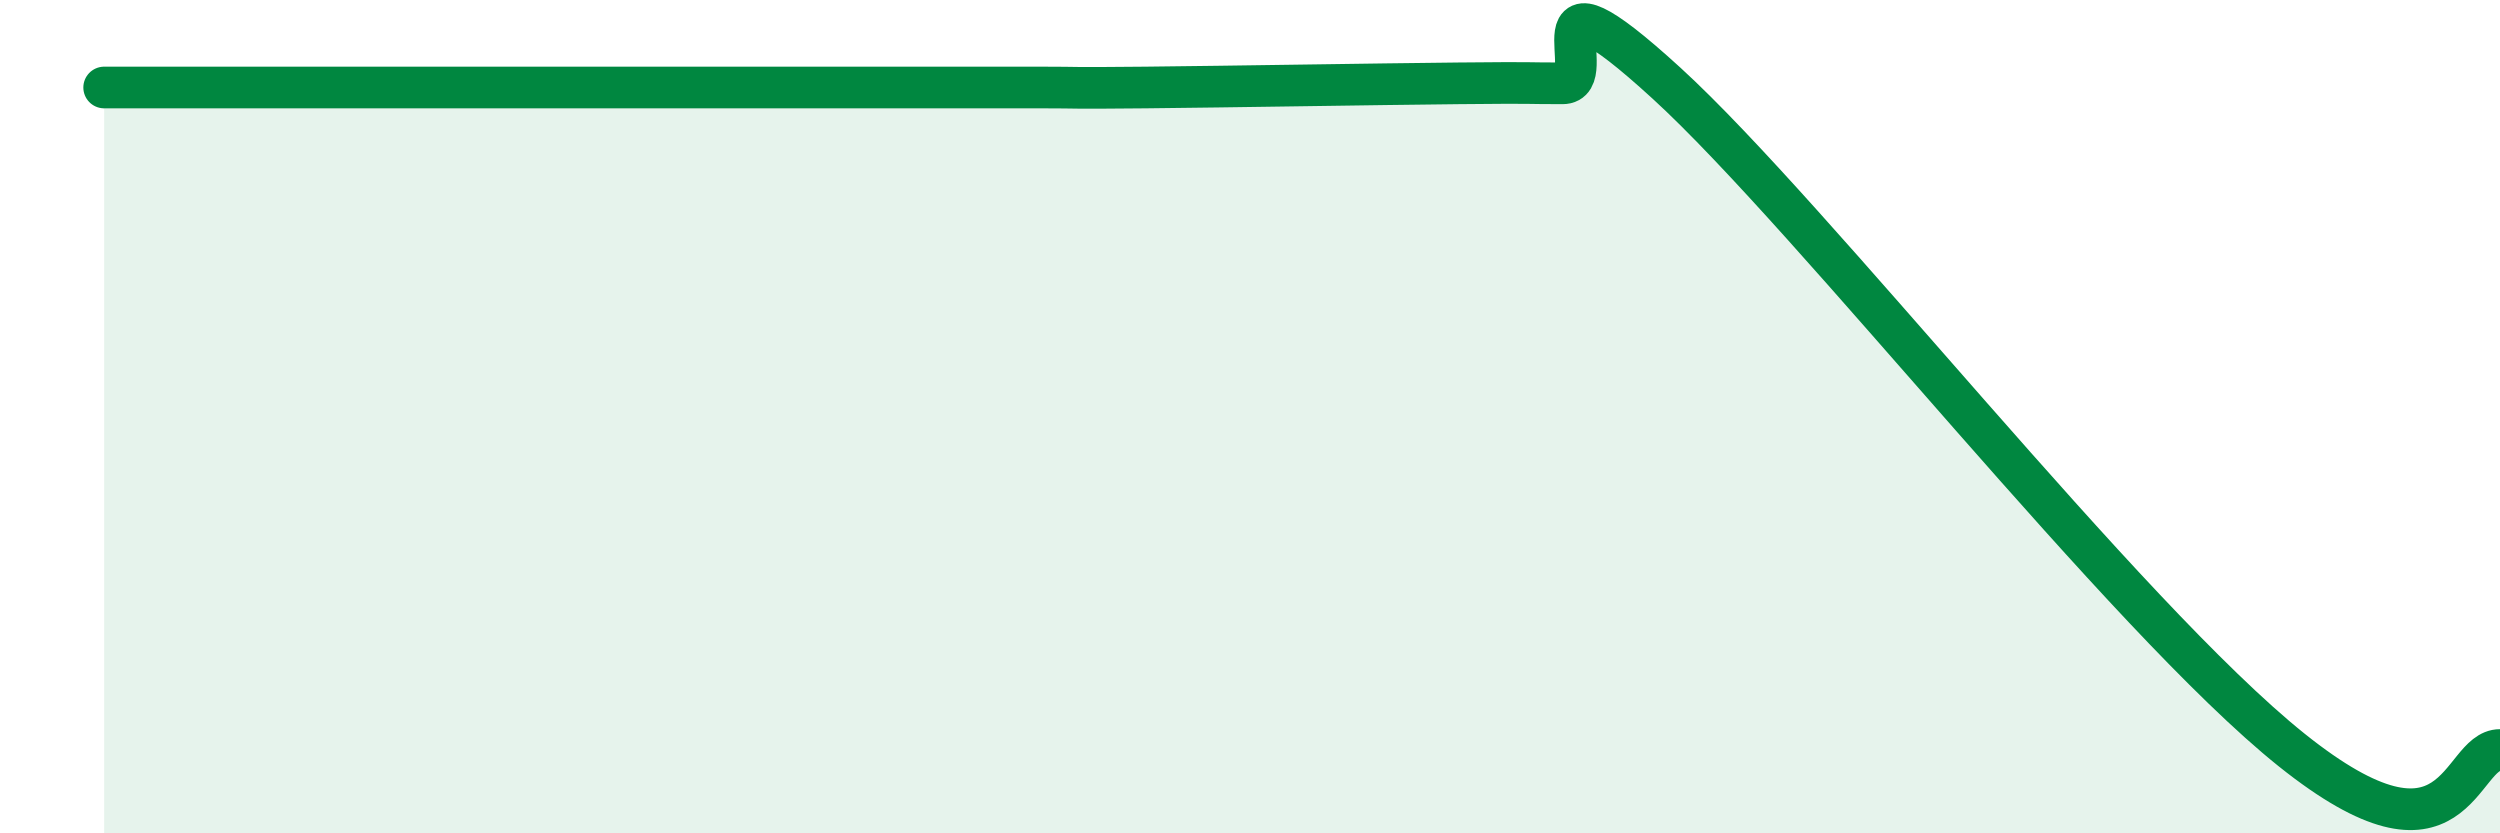 
    <svg width="60" height="20" viewBox="0 0 60 20" xmlns="http://www.w3.org/2000/svg">
      <path
        d="M 2.5,2.1 C 3,2.1 4,2.1 5,2.1 C 6,2.1 6.5,2.1 7.5,2.1 C 8.5,2.1 9,2.1 10,2.1 C 11,2.1 11.5,2.1 12.5,2.1 C 13.5,2.1 14,2.1 15,2.1 C 16,2.1 16.5,2.1 17.5,2.1 C 18.5,2.1 19,2.1 20,2.1 C 21,2.1 21.5,2.1 22.5,2.1 C 23.5,2.1 24,2.1 25,2.1 C 26,2.1 25.5,2.12 27.5,2.1 C 29.5,2.08 33,2.02 35,2 C 37,1.98 36.5,2 37.5,2 C 38.5,2 36.5,-1.2 40,2 C 43.5,5.2 51,14.8 55,18 C 59,21.2 59,18 60,18L60 20L2.5 20Z"
        fill="#008740"
        opacity="0.1"
        stroke-linecap="round"
        stroke-linejoin="round"
      />
      <path
        d="M 2.5,2.1 C 3,2.1 4,2.1 5,2.1 C 6,2.1 6.5,2.1 7.5,2.1 C 8.5,2.1 9,2.1 10,2.1 C 11,2.1 11.5,2.1 12.5,2.1 C 13.5,2.1 14,2.1 15,2.1 C 16,2.1 16.5,2.1 17.5,2.1 C 18.5,2.1 19,2.1 20,2.1 C 21,2.1 21.5,2.1 22.5,2.1 C 23.5,2.1 24,2.1 25,2.1 C 26,2.1 25.5,2.12 27.5,2.1 C 29.5,2.08 33,2.02 35,2 C 37,1.98 36.5,2 37.5,2 C 38.5,2 36.5,-1.2 40,2 C 43.5,5.2 51,14.8 55,18 C 59,21.2 59,18 60,18"
        stroke="#008740"
        stroke-width="1"
        fill="none"
        stroke-linecap="round"
        stroke-linejoin="round"
      />
    </svg>
  